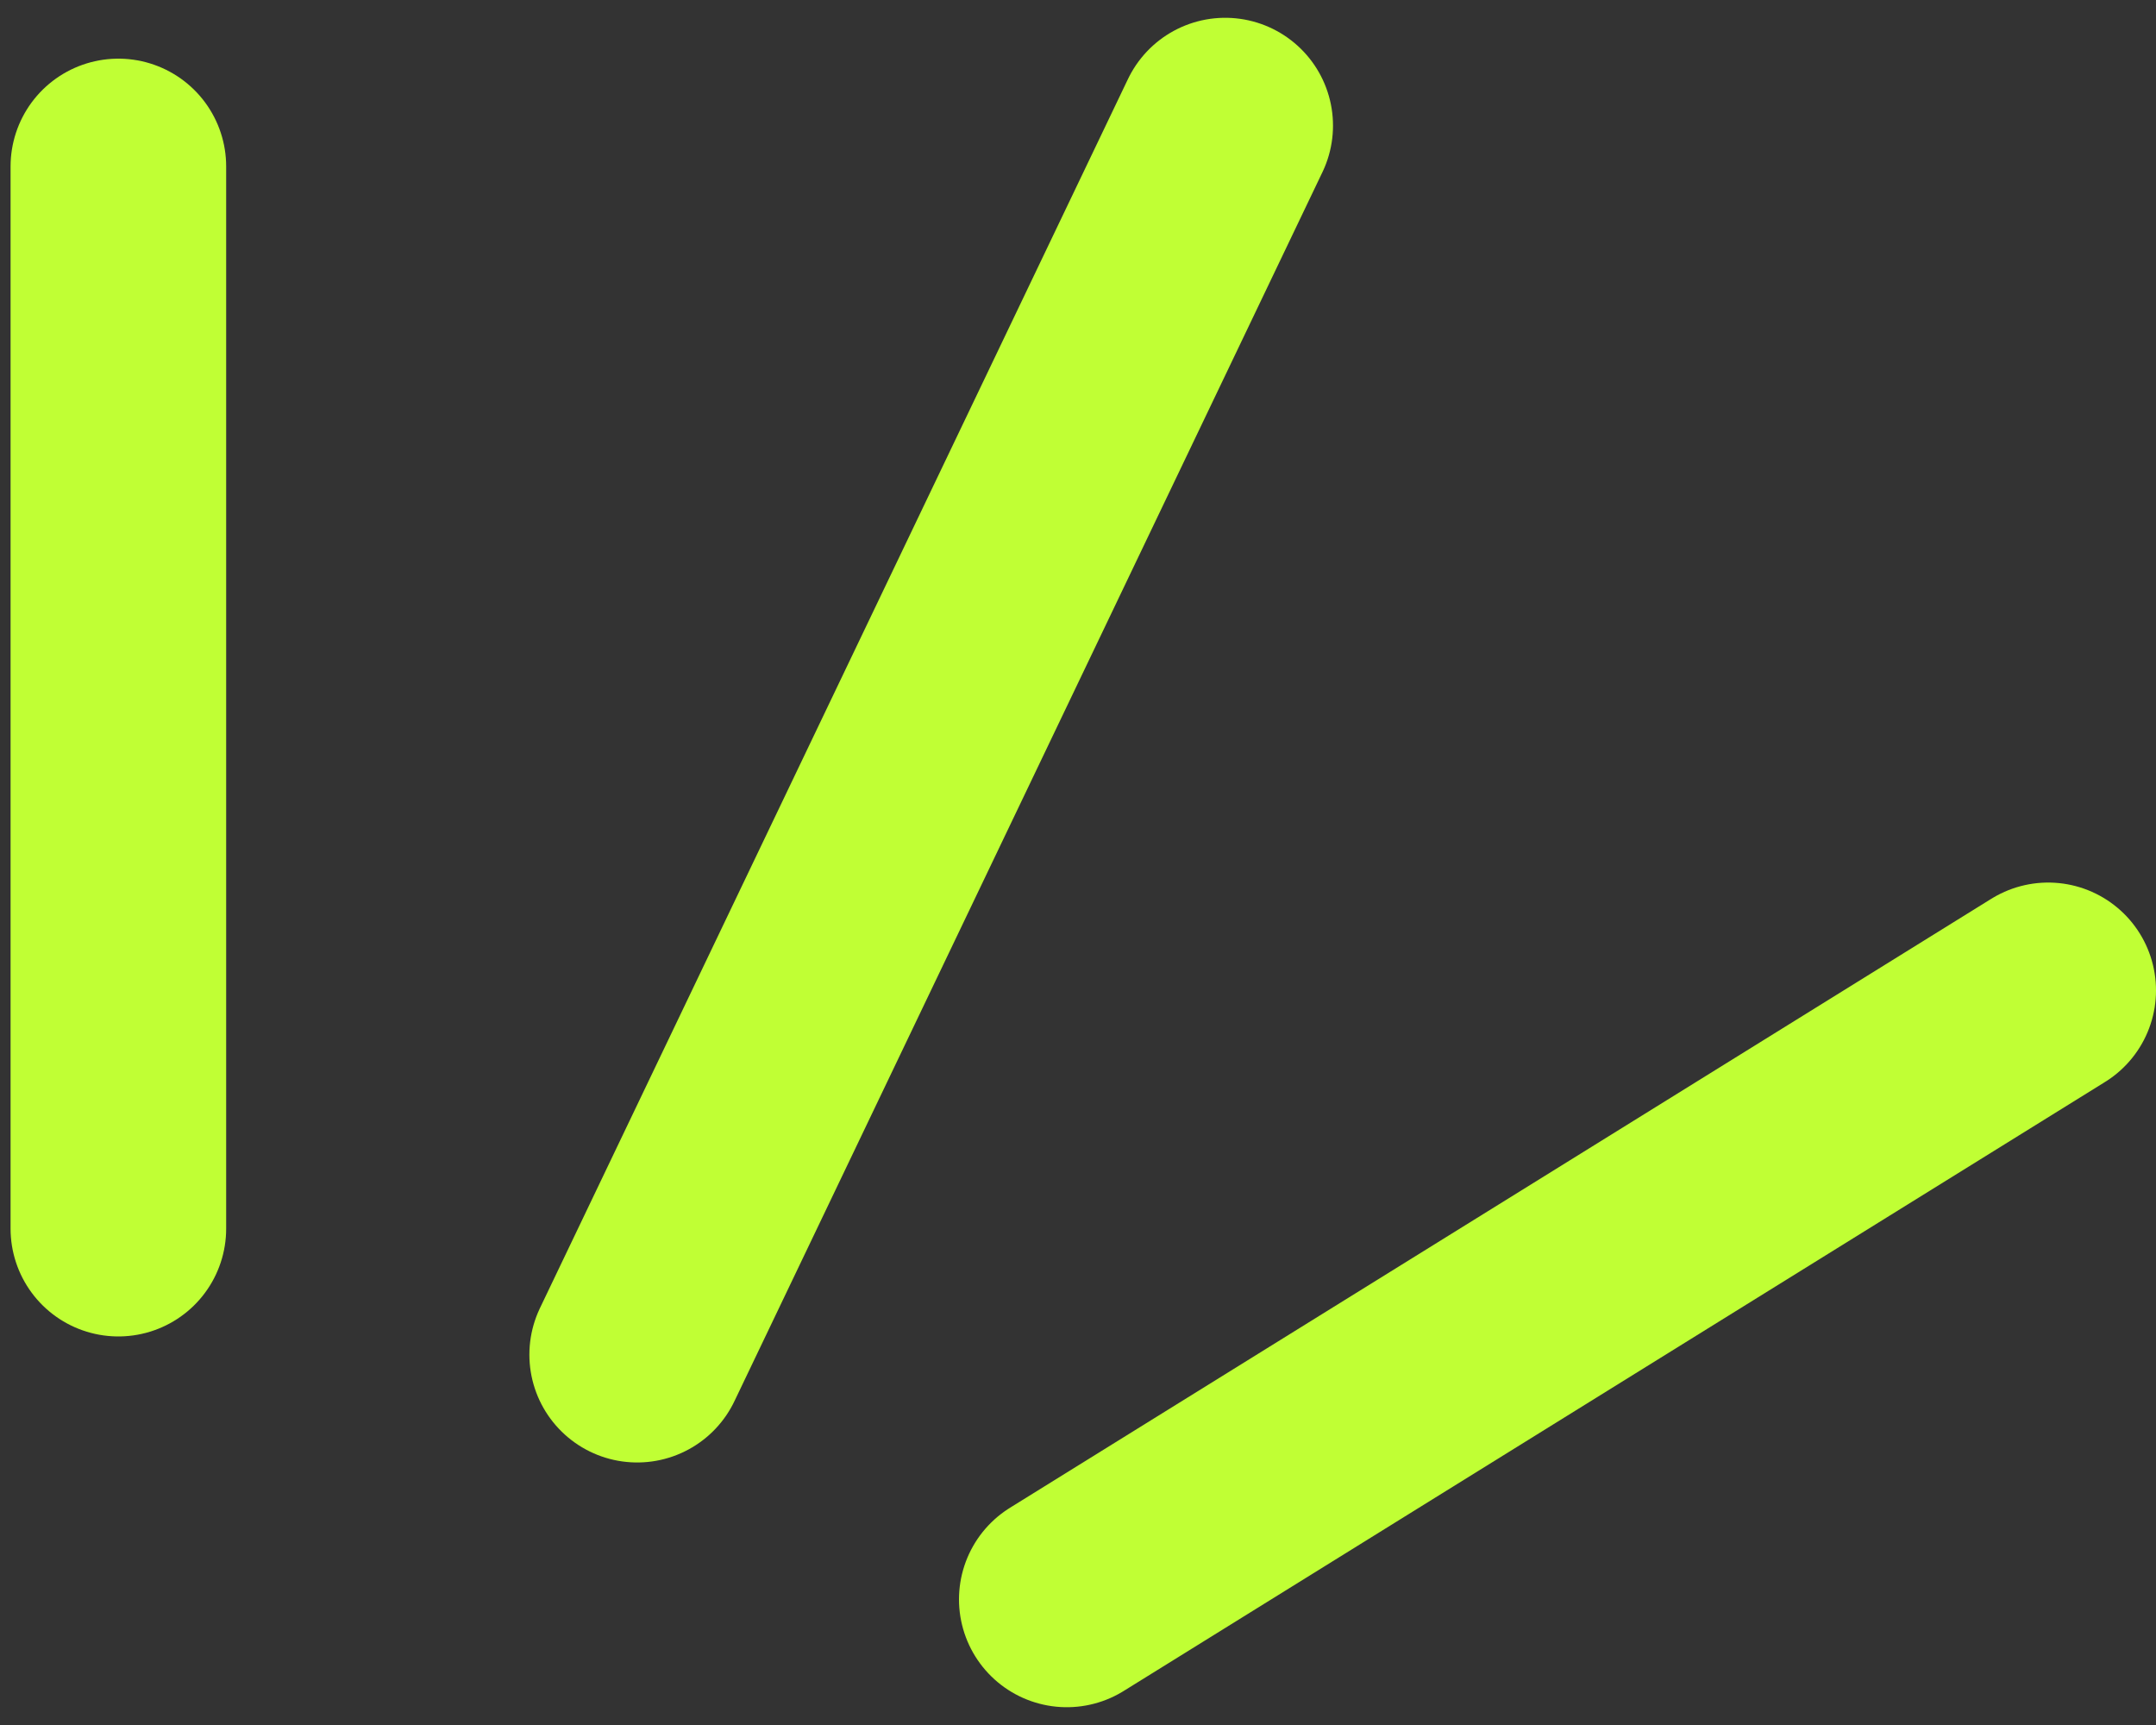 <svg width="80" height="64" viewBox="0 0 80 64" fill="none" xmlns="http://www.w3.org/2000/svg">
<rect x="0" y="0" width="80" height="64" fill="#333333" stroke="none"/>
<g id="Group 112">
<path id="Vector" d="M4.392 45.584V6.176" stroke="#C0FF34" stroke-width="8" stroke-linecap="round" stroke-linejoin="round"/>
<path id="Vector_2" d="M23.643 50.26L45.462 4.66" stroke="#C0FF34" stroke-width="8" stroke-linecap="round" stroke-linejoin="round"/>
<path id="Vector_3" d="M39.584 59.34L76 36.744" stroke="#C0FF34" stroke-width="8" stroke-linecap="round" stroke-linejoin="round"/>
</g>
</svg>
